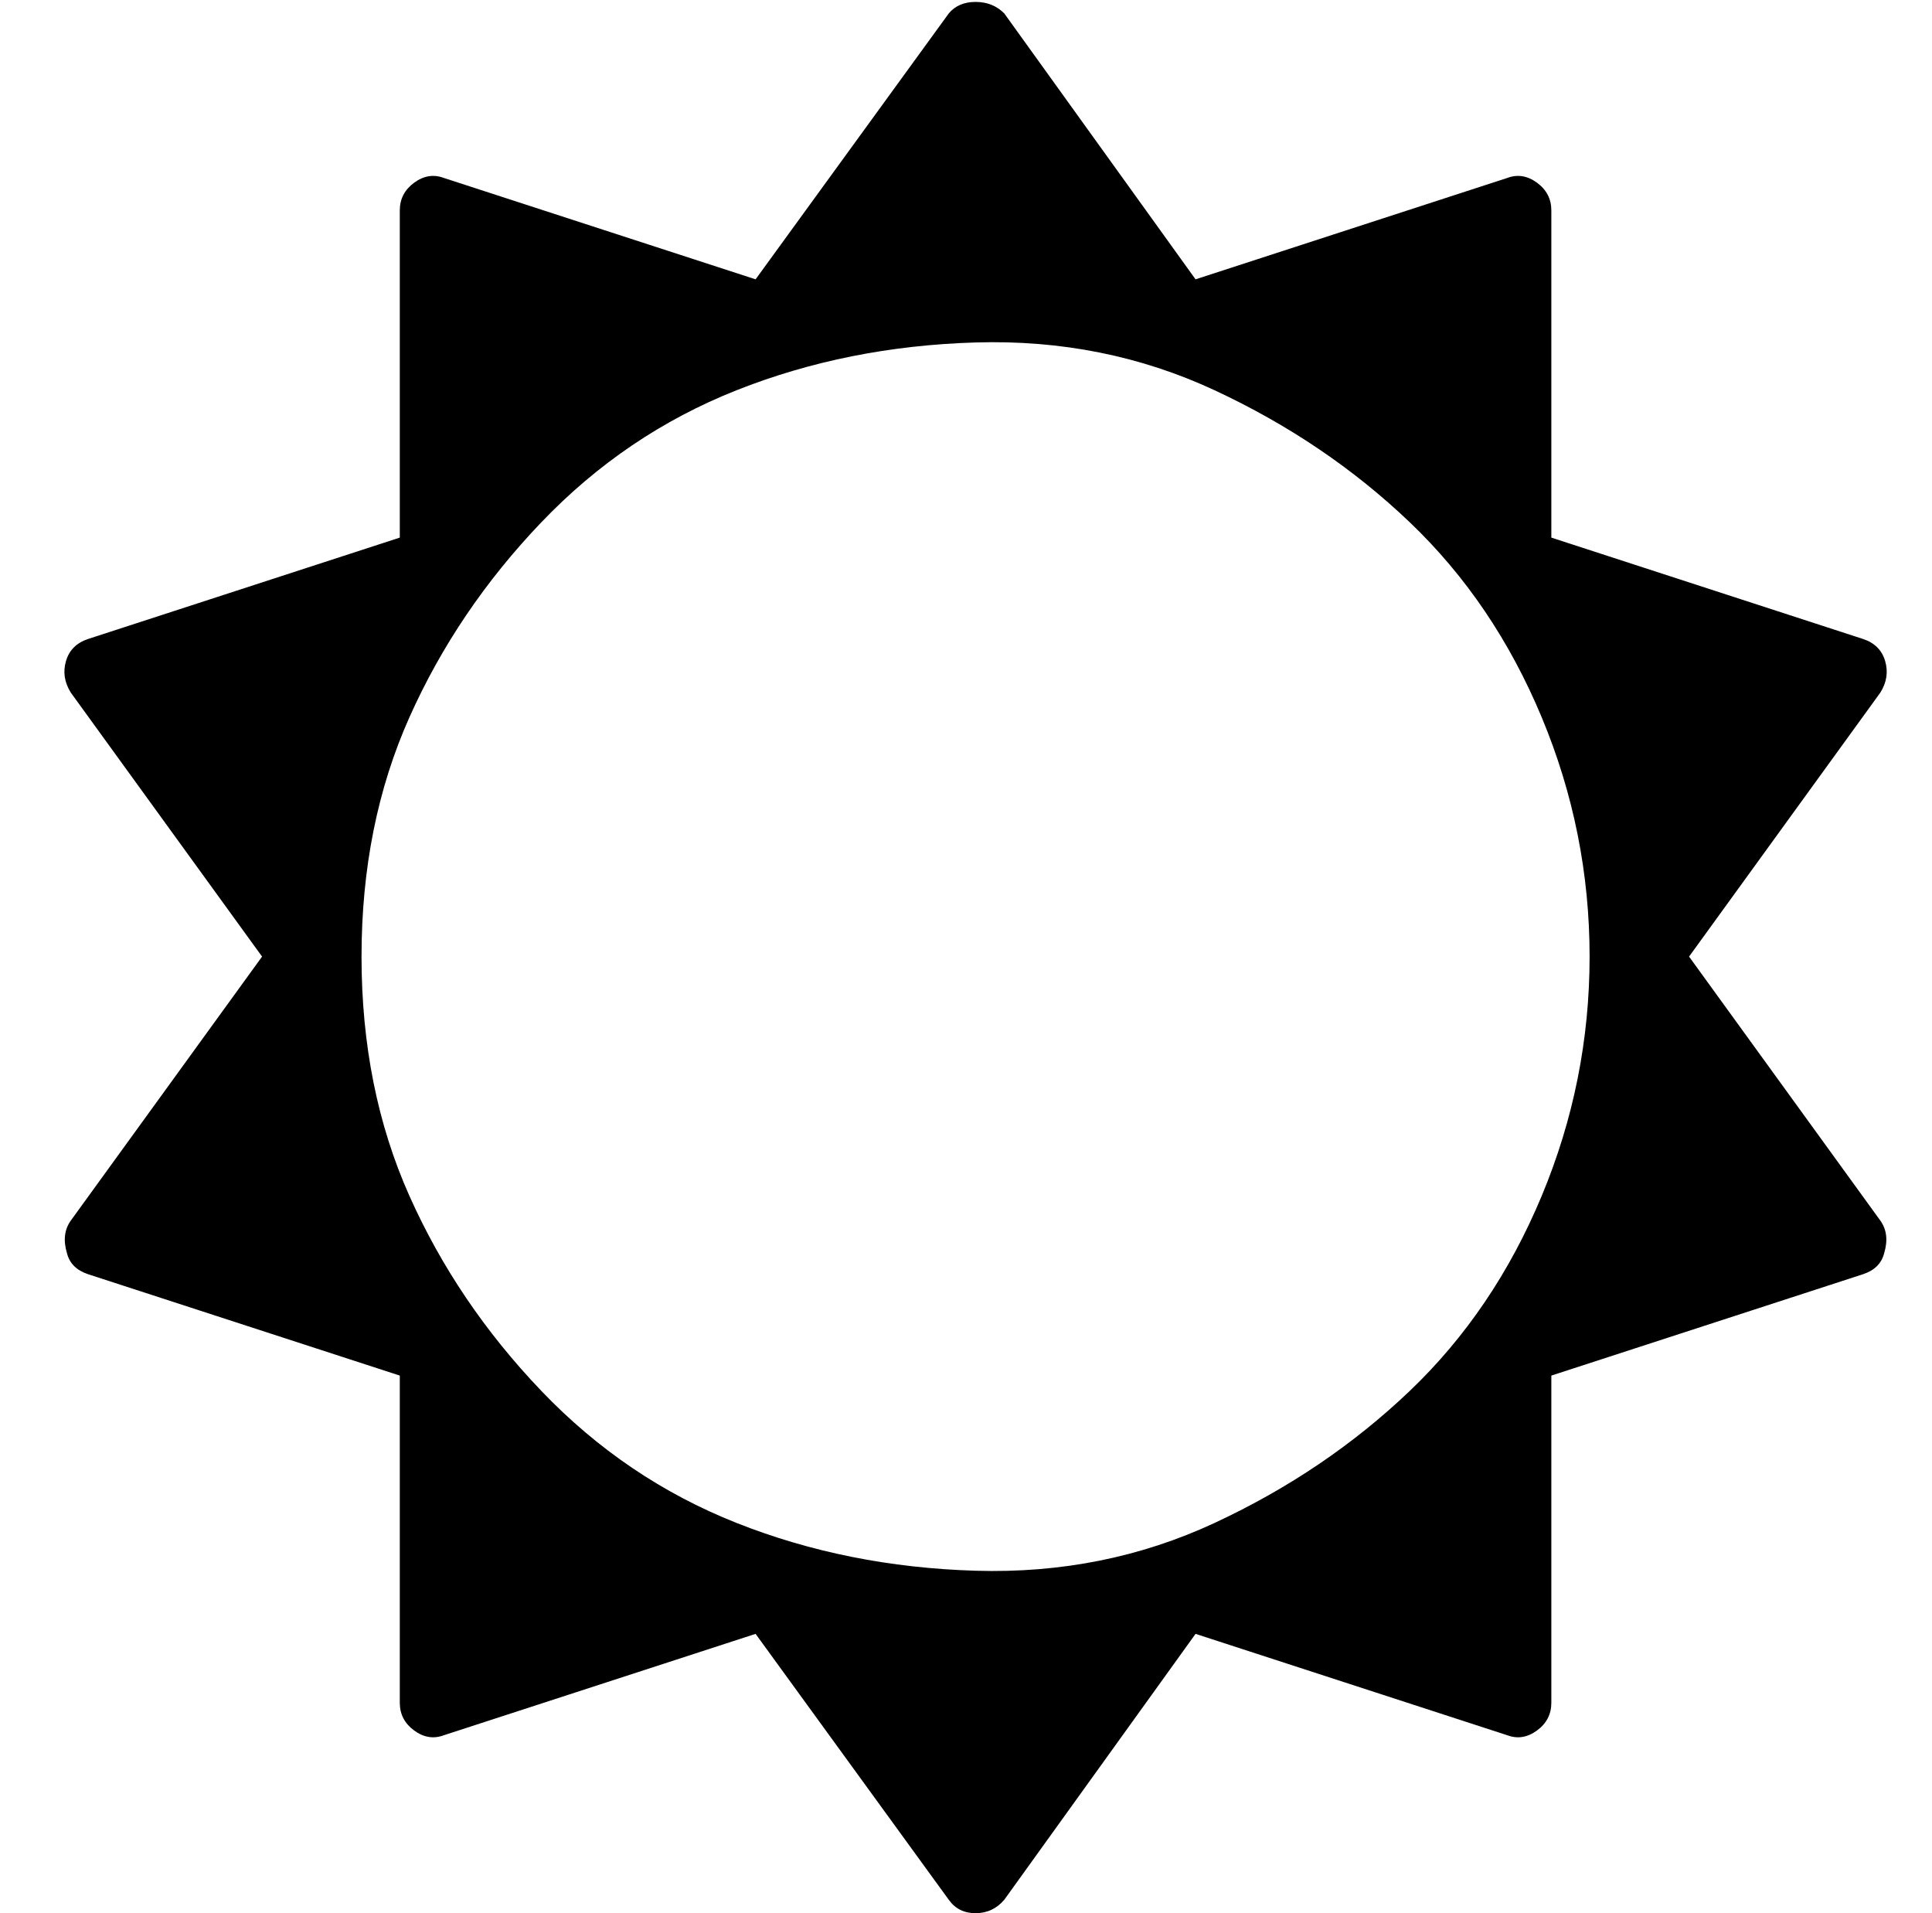<?xml version="1.0" standalone="no"?>
<!DOCTYPE svg PUBLIC "-//W3C//DTD SVG 1.1//EN" "http://www.w3.org/Graphics/SVG/1.1/DTD/svg11.dtd" >
<svg xmlns="http://www.w3.org/2000/svg" xmlns:xlink="http://www.w3.org/1999/xlink" version="1.1" viewBox="-10 0 1010 1000">
   <path fill="currentColor"
d="M821 500q0 -65 -25 -125t-69 -102t-102 -69t-125 -25t-125 25t-102 69t-69 102t-25 125t25 125t69 102t102 69t125 25t125 -25t102 -69t69 -102t25 -125zM975 655q-2 8 -11 11l-163 53v171q0 9 -7.5 14.5t-15.5 2.5l-163 -53l-100 139q-6 7 -15 7t-14 -7l-101 -139
l-163 53q-8 3 -15.5 -2.5t-7.5 -14.5v-171l-163 -53q-9 -3 -11 -11q-3 -10 2 -17l100 -138l-100 -138q-5 -8 -2.5 -16.5t11.5 -11.5l163 -53v-171q0 -9 7.5 -14.5t15.5 -2.5l163 53l101 -139q5 -6 14 -6t15 6l100 139l163 -53q8 -3 15.5 2.5t7.5 14.5v171l163 53
q9 3 11.5 11.5t-2.5 16.5l-100 138l100 138q5 7 2 17z" />
</svg>
